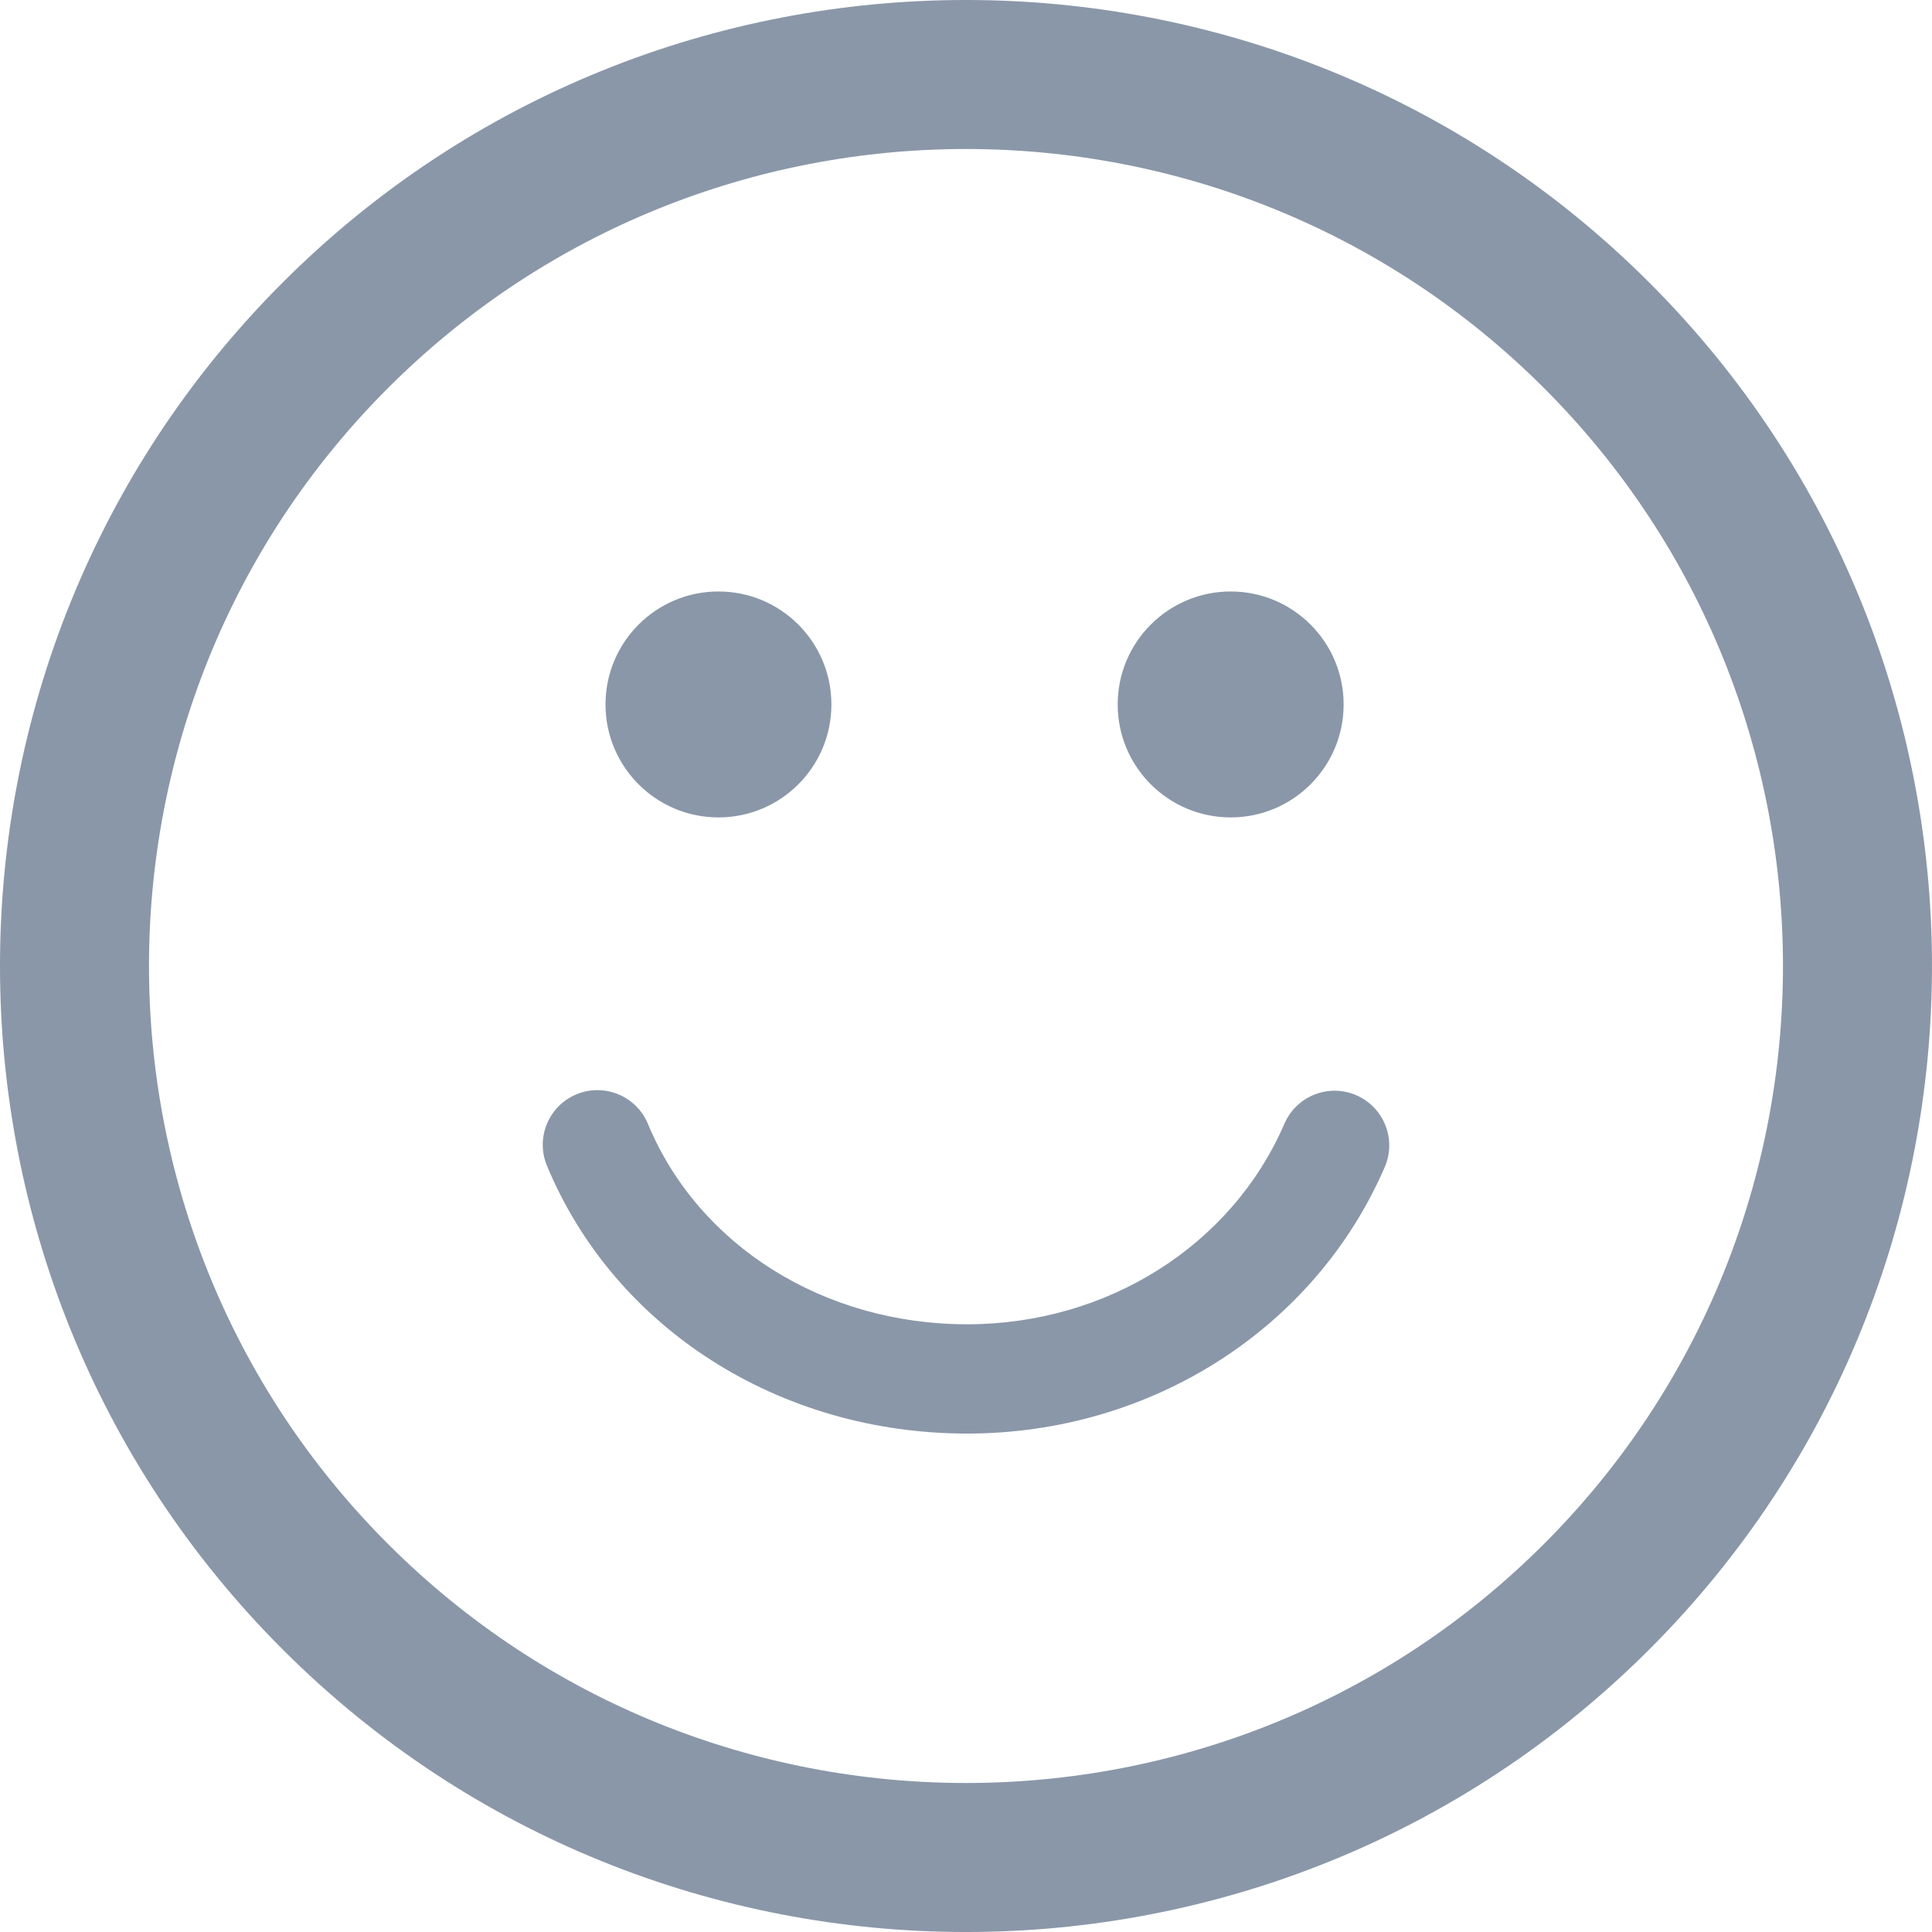 <svg xmlns="http://www.w3.org/2000/svg" id="Capa_1" style="" viewBox="0 0 106.059 106.059" x="0px" y="0px" width="106.059px" height="106.059px" xmlns:xml="http://www.w3.org/XML/1998/namespace" xml:space="preserve" version="1.1">
<defs>
    <style>.cls-1{fill: #8a97a8}</style>
</defs>
    <g>
	<path class="cls-1" d="M 90.546 15.518 C 69.858 -5.172 36.199 -5.172 15.515 15.513 C -5.173 36.198 -5.171 69.858 15.517 90.547 c 20.682 20.684 54.341 20.684 75.027 -0.004 C 111.23 69.858 111.229 36.2 90.546 15.518 Z M 84.757 84.758 c -17.494 17.494 -45.96 17.496 -63.455 0.002 c -17.498 -17.497 -17.496 -45.966 0 -63.46 C 38.796 3.807 67.261 3.805 84.759 21.302 C 102.253 38.796 102.251 67.265 84.757 84.758 Z M 33.24 38.671 c 0 -3.424 2.777 -6.201 6.201 -6.201 c 3.423 0 6.2 2.776 6.2 6.201 c 0 3.426 -2.777 6.202 -6.2 6.202 C 36.017 44.873 33.24 42.097 33.24 38.671 Z M 61.357 38.671 c 0 -3.424 2.779 -6.201 6.203 -6.201 c 3.423 0 6.2 2.776 6.2 6.201 c 0 3.426 -2.776 6.202 -6.2 6.202 S 61.357 42.097 61.357 38.671 Z M 76.017 64.068 c -3.843 8.887 -12.843 14.629 -22.927 14.629 c -10.301 0 -19.354 -5.771 -23.064 -14.703 c -0.636 -1.529 0.089 -3.285 1.62 -3.921 c 0.376 -0.155 0.766 -0.229 1.15 -0.229 c 1.176 0 2.292 0.695 2.771 1.85 c 2.777 6.686 9.655 11.004 17.523 11.004 c 7.69 0 14.528 -4.321 17.42 -11.011 c 0.658 -1.521 2.424 -2.222 3.944 -1.563 S 76.675 62.548 76.017 64.068 Z" />
</g>
    <g>
</g>
    <g>
</g>
    <g>
</g>
    <g>
</g>
    <g>
</g>
    <g>
</g>
    <g>
</g>
    <g>
</g>
    <g>
</g>
    <g>
</g>
    <g>
</g>
    <g>
</g>
    <g>
</g>
    <g>
</g>
    <g>
</g>
</svg>